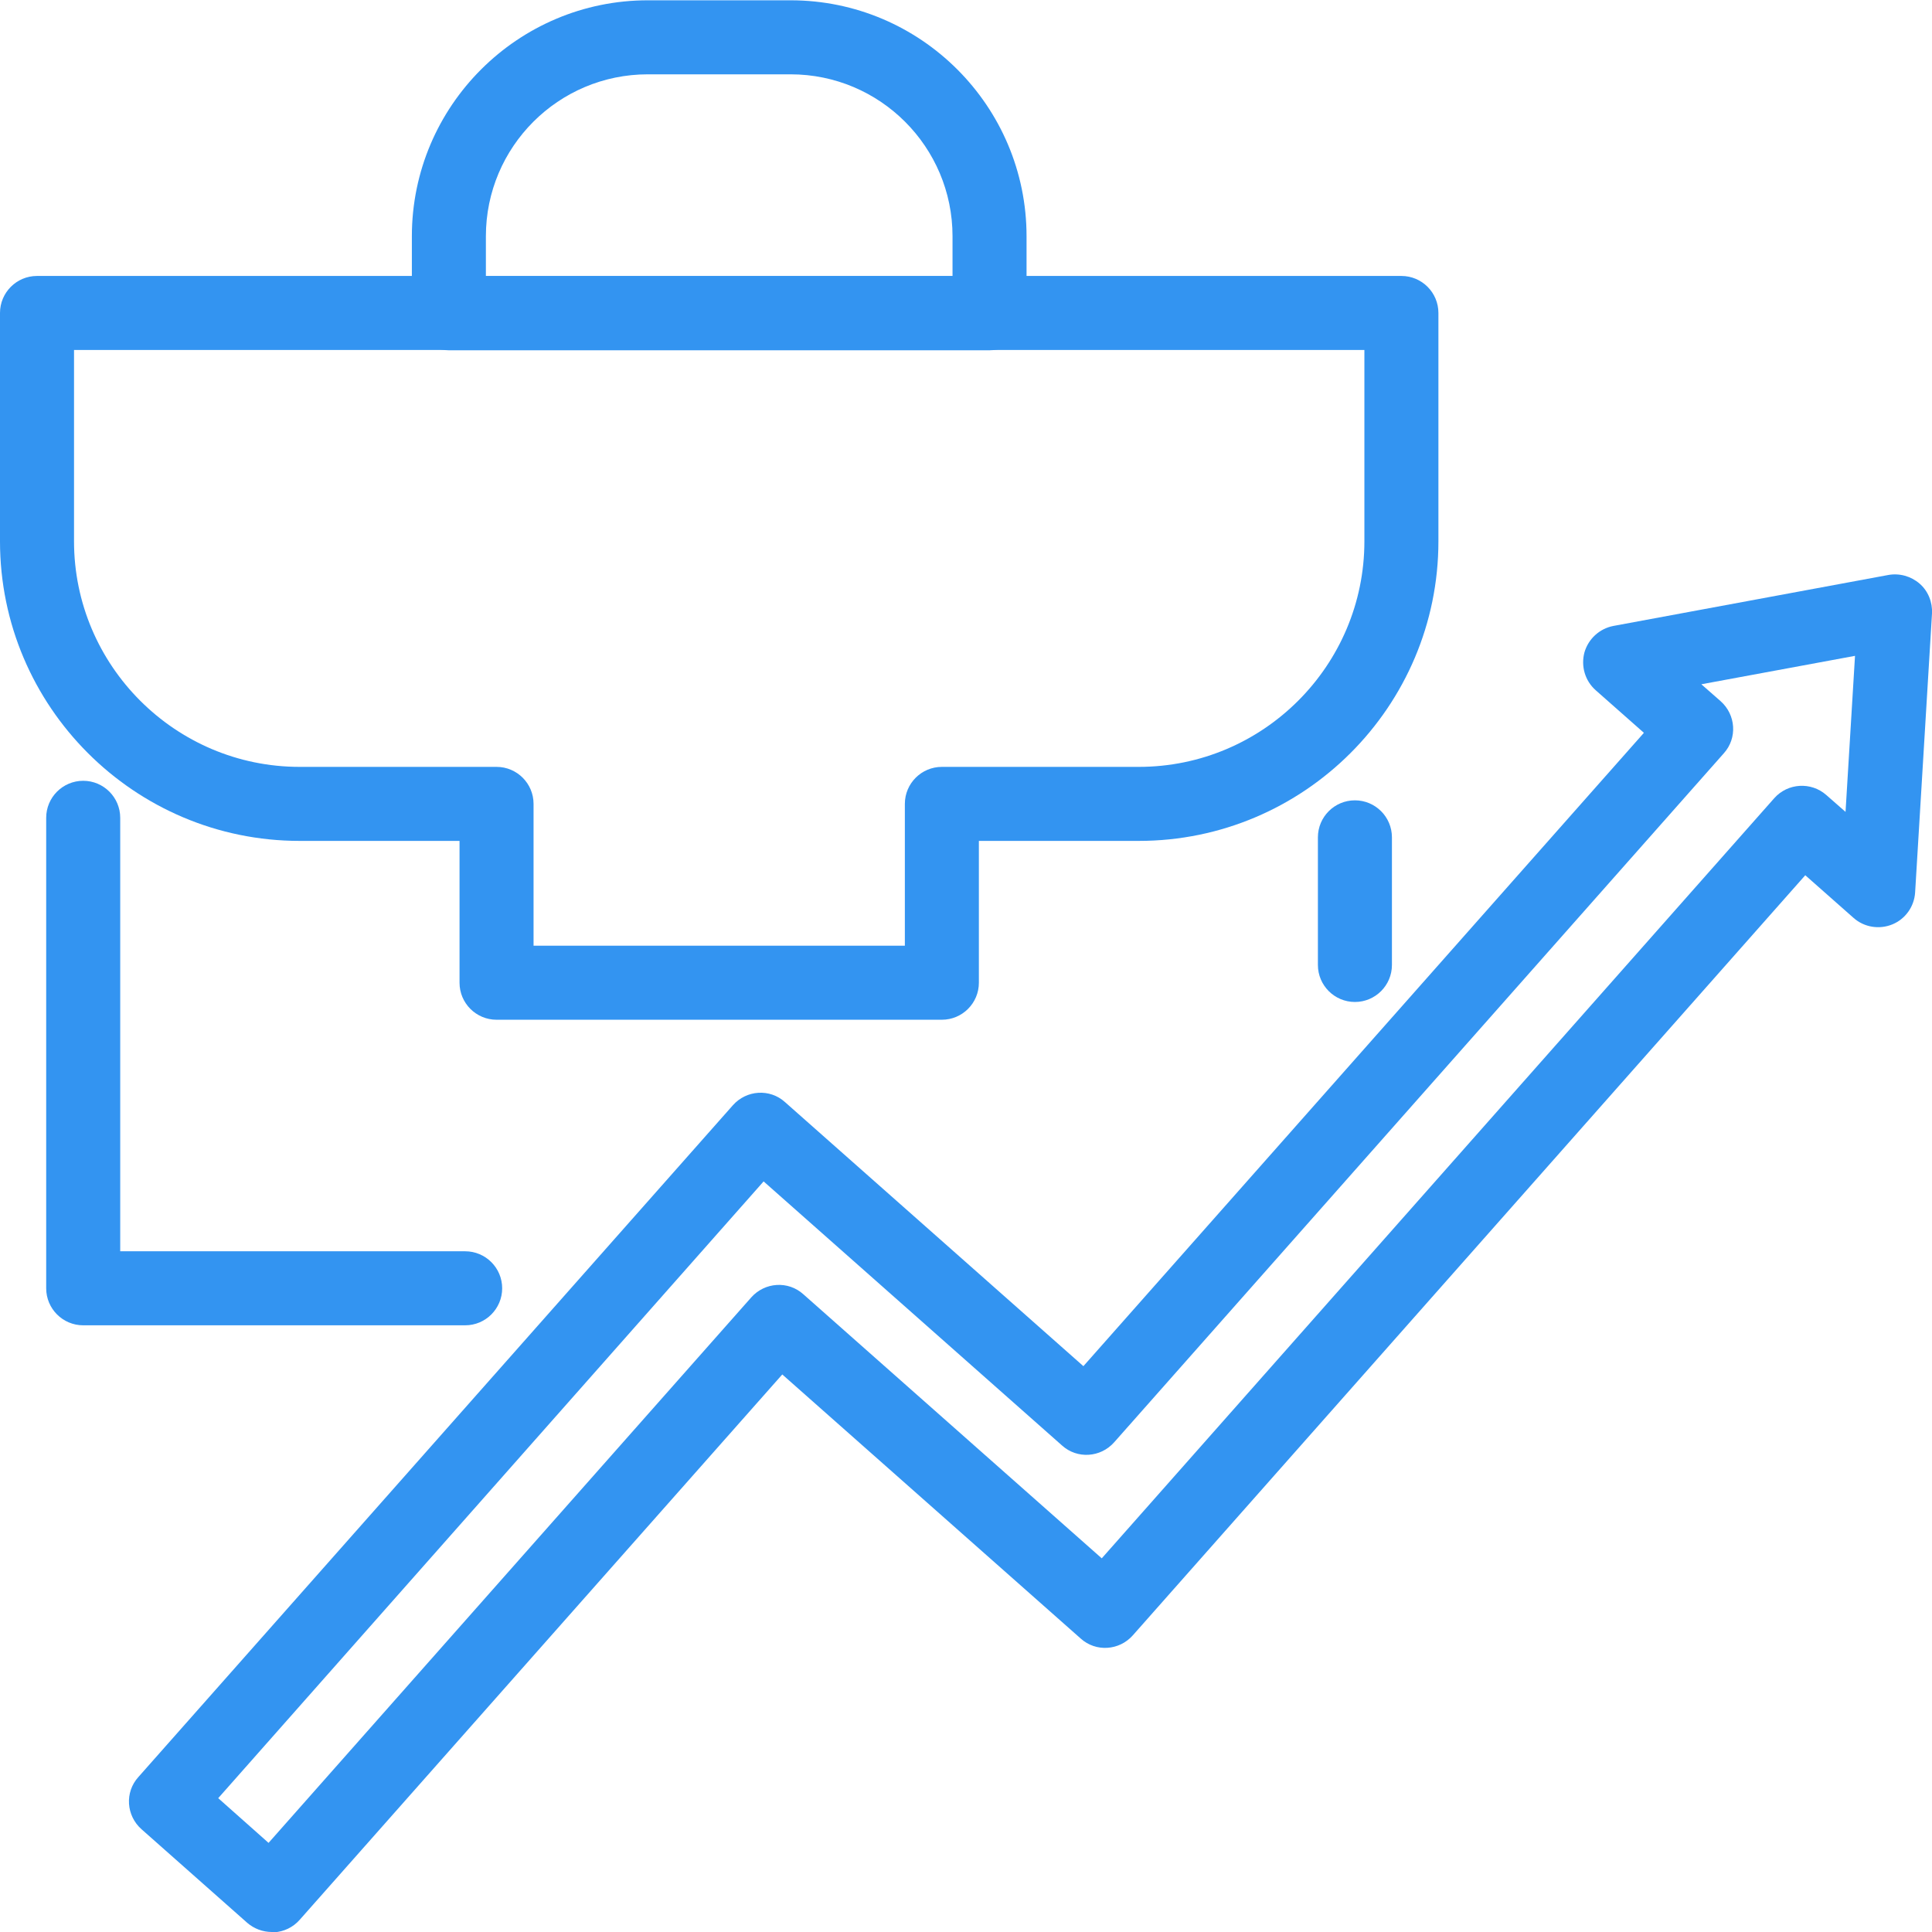 <?xml version="1.0" encoding="UTF-8"?>
<svg id="Layer_2" data-name="Layer 2" xmlns="http://www.w3.org/2000/svg" viewBox="0 0 65.25 65.25">
  <defs>
    <style>
      .cls-1 {
        fill: #3394f1;
      }
    </style>
  </defs>
  <g id="Layer_1-2" data-name="Layer 1">
    <g>
      <path class="cls-1" d="M33.42,11.83H15.16c-.69,0-1.25-.56-1.25-1.25v-2.6c0-4.4,3.58-7.97,7.97-7.97h4.82c4.4,0,7.97,3.58,7.97,7.97v2.6c0,.69-.56,1.25-1.25,1.25ZM16.41,9.33h15.76v-1.35c0-3.02-2.45-5.47-5.47-5.47h-4.82c-3.02,0-5.47,2.45-5.47,5.47v1.35Z"/>
      <path class="cls-1" d="M31.81,34.44h-15.04c-.69,0-1.25-.56-1.25-1.25v-4.79h-5.4c-5.58,0-10.12-4.54-10.12-10.12v-7.71c0-.69.56-1.25,1.25-1.25h46.08c.69,0,1.25.56,1.25,1.25v7.71c0,5.58-4.54,10.12-10.12,10.12h-5.4v4.79c0,.69-.56,1.25-1.25,1.25ZM18.02,31.94h12.54v-4.79c0-.69.56-1.25,1.25-1.25h6.65c4.2,0,7.62-3.42,7.62-7.62v-6.46H2.5v6.46c0,4.2,3.42,7.62,7.62,7.62h6.65c.69,0,1.25.56,1.25,1.25v4.79Z"/>
      <path class="cls-1" d="M15.72,44.76H2.81c-.69,0-1.25-.56-1.25-1.25v-15.89c0-.69.56-1.25,1.25-1.25s1.25.56,1.25,1.25v14.64h11.65c.69,0,1.25.56,1.25,1.25s-.56,1.25-1.25,1.25Z"/>
      <path class="cls-1" d="M45.76,33.84c-.69,0-1.25-.56-1.25-1.25v-4.31c0-.69.56-1.25,1.25-1.25s1.25.56,1.25,1.25v4.31c0,.69-.56,1.25-1.25,1.25Z"/>
      <path class="cls-1" d="M9.18,65.25c-.3,0-.6-.11-.83-.31l-3.57-3.16c-.52-.46-.57-1.25-.11-1.76l20.08-22.69c.46-.52,1.25-.57,1.76-.11l10.08,8.92,18.93-21.39-1.63-1.44c-.36-.32-.5-.81-.38-1.27.13-.46.51-.81.98-.9l9.28-1.72c.38-.07.77.04,1.06.29.29.25.44.63.42,1.01l-.57,9.42c-.03.48-.33.9-.77,1.08-.44.18-.95.1-1.31-.22l-1.63-1.44-22.71,25.67c-.46.52-1.25.57-1.76.11l-10.08-8.92-16.3,18.42c-.22.25-.53.4-.86.42-.03,0-.05,0-.08,0ZM7.37,60.73l1.7,1.51,16.3-18.42c.46-.52,1.25-.57,1.76-.11l10.08,8.92,22.71-25.67c.46-.52,1.25-.56,1.76-.11l.65.57.32-5.27-5.19.96.65.57c.52.46.57,1.25.11,1.76l-20.59,23.27c-.46.52-1.25.57-1.76.11l-10.08-8.92L7.37,60.73Z"/>
    </g>
  </g>
</svg>